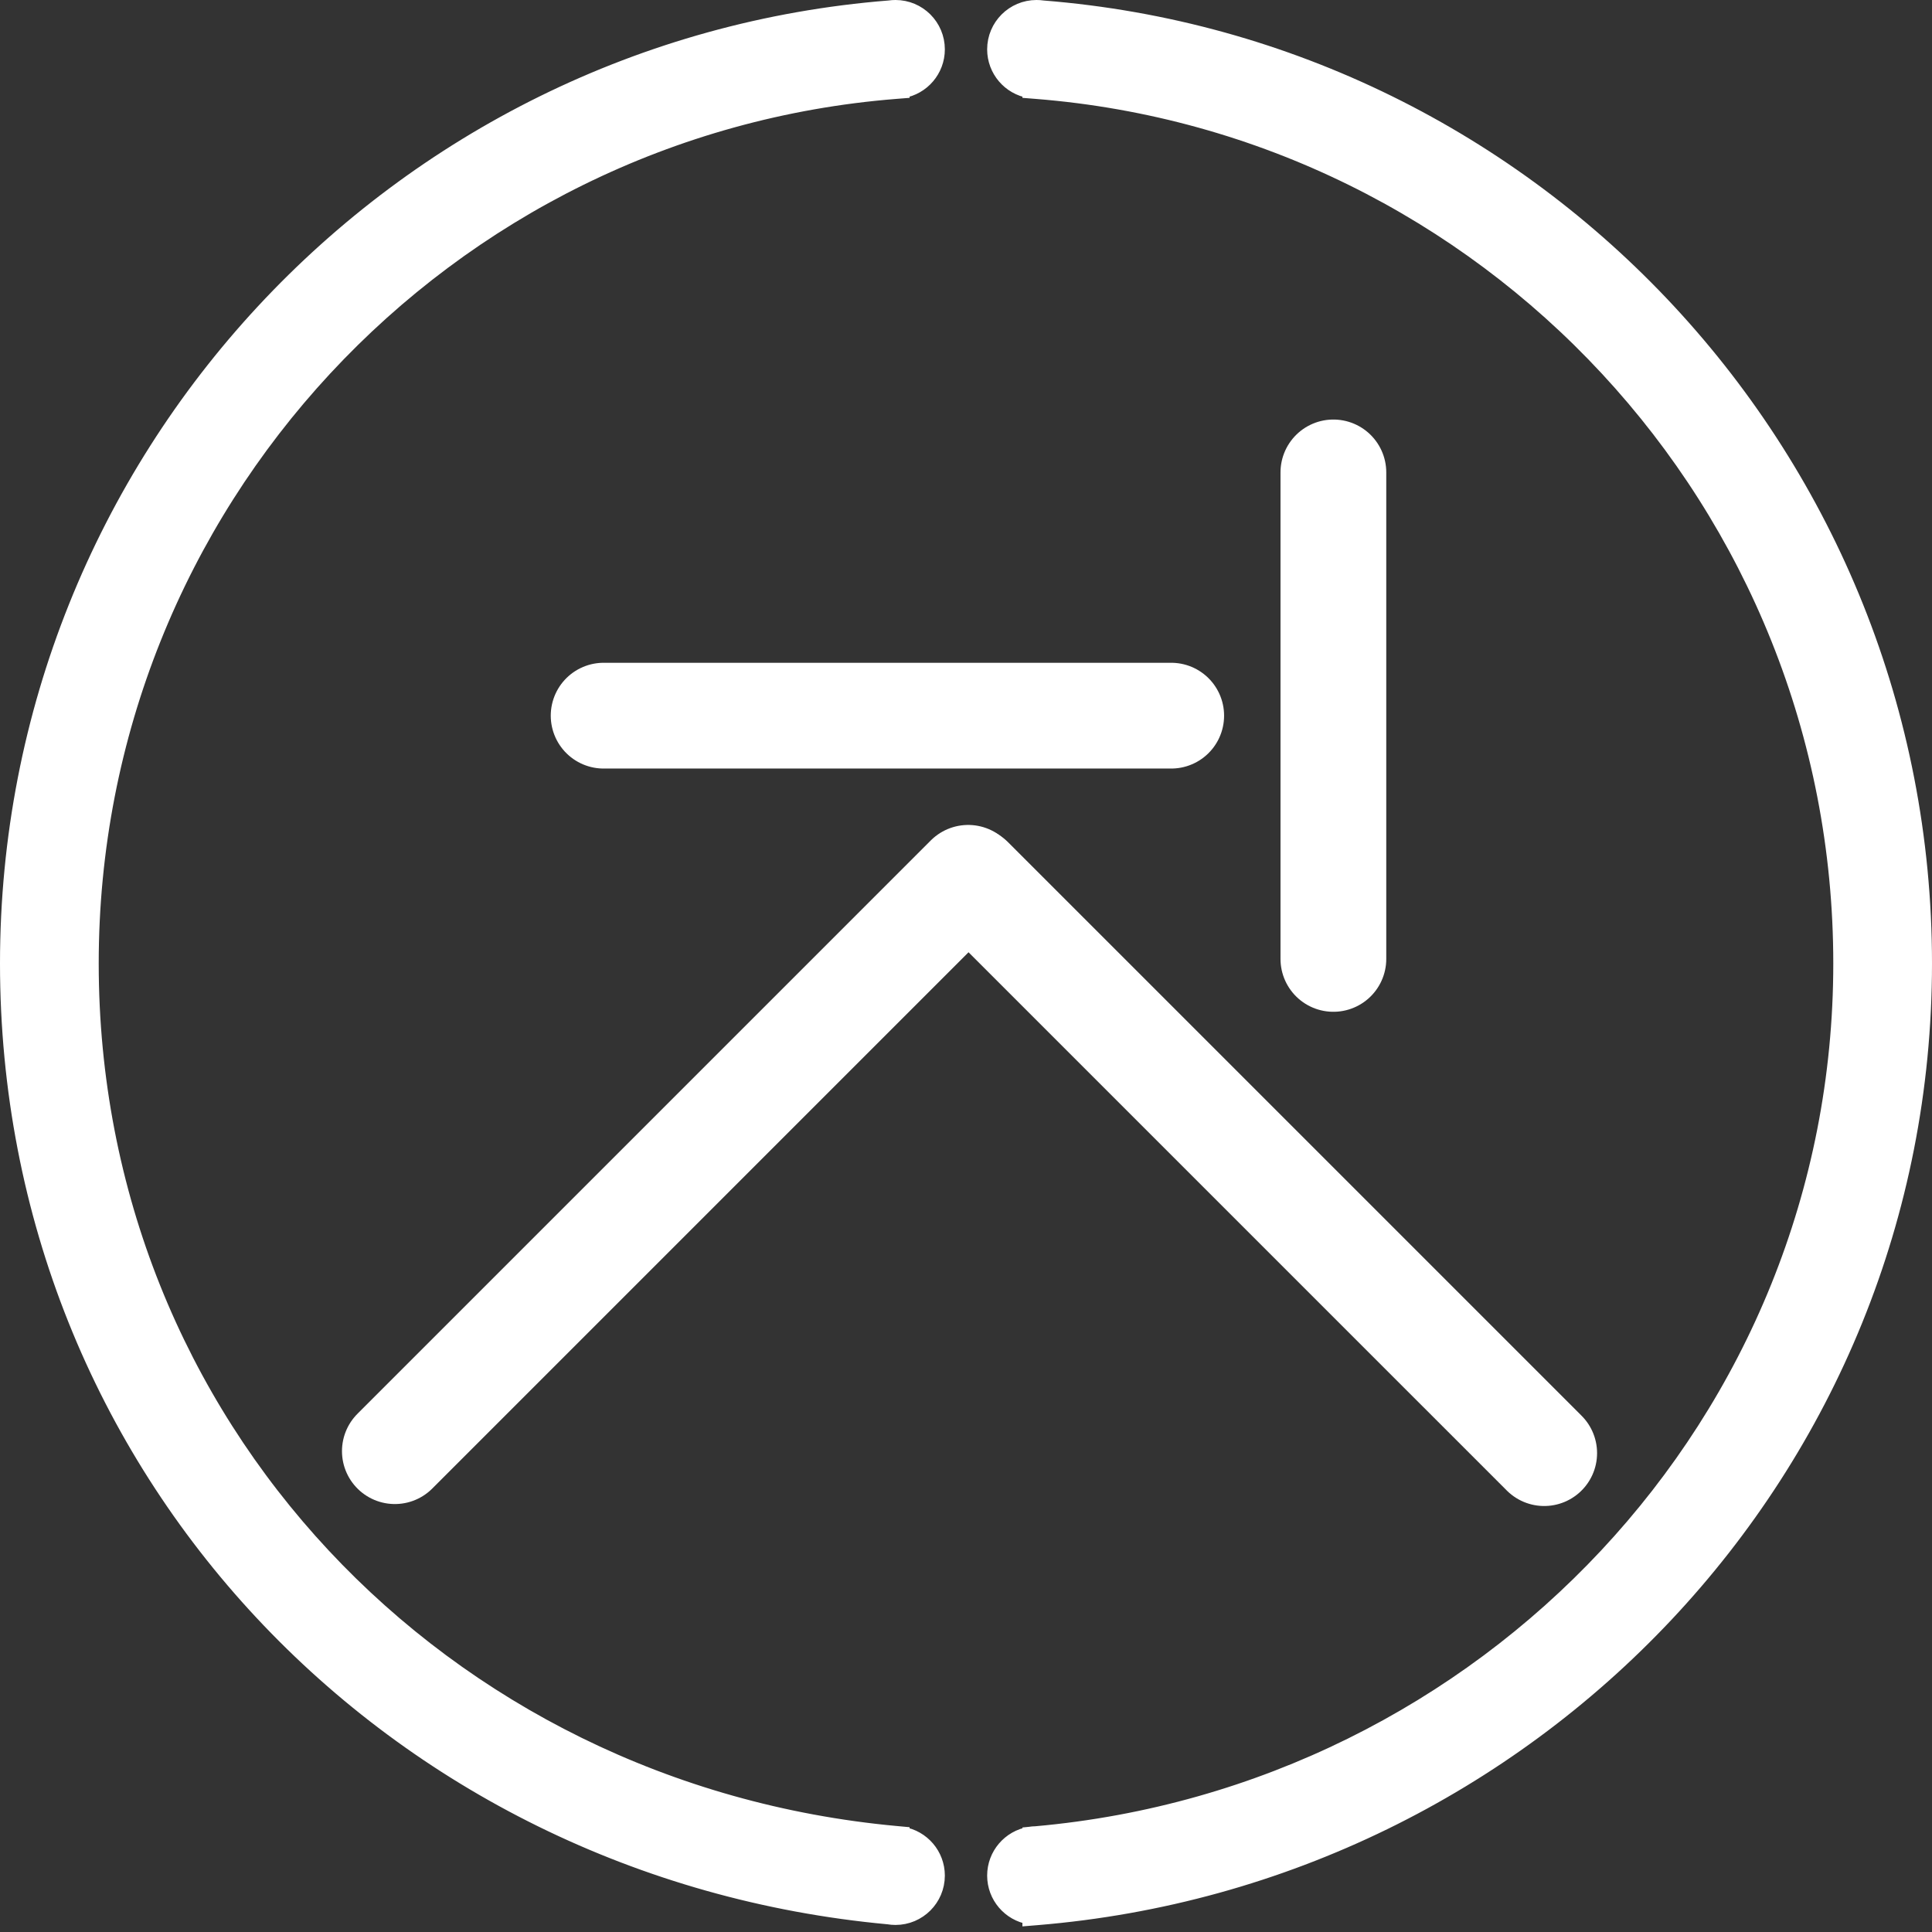 <?xml version="1.0" encoding="UTF-8"?> <svg xmlns="http://www.w3.org/2000/svg" width="274" height="274" viewBox="0 0 274 274" fill="none"><rect x="0" y="0" width="274" height="274" fill="#333333" stroke="none"/><path d="M133 266C133 263.027 130.838 260.559 128 260.083V260.049L127.092 259.965C62.639 254.018 13 201.956 13 136.635C13 71.492 63.235 18.08 127.079 13.026L128 12.953V12.917C130.838 12.441 133 9.973 133 7C133 3.686 130.314 1 127 1C126.701 1 126.406 1.022 126.119 1.064C56.095 6.608 1 65.187 1 136.635C1 208.425 55.622 265.409 125.972 271.912C126.306 271.97 126.65 272 127 272C130.314 272 133 269.314 133 266ZM146.916 260.001C146.608 260.005 146.307 260.032 146.013 260.081L146 260.082V260.083C143.162 260.559 141 263.027 141 266C141 268.973 143.162 271.441 146 271.917V272.119L147.082 272.03C217.115 266.256 273 208.342 273 136.635C273 65.187 217.905 6.608 147.881 1.064C147.594 1.022 147.299 1 147 1C143.686 1 141 3.686 141 7C141 9.973 143.162 12.441 146 12.917V12.953L146.921 13.026C210.765 18.08 261 71.492 261 136.635C261 201.596 210.557 254.341 146.916 260.001Z" fill="white" stroke="white" stroke-width="2"></path><path d="M189.103 67V135.994" stroke="white" stroke-width="15" stroke-linecap="round"></path><path d="M85.609 101.497L166.103 101.497" stroke="white" stroke-width="15" stroke-linecap="round"></path><path d="M56 205.806L137.31 124.495" stroke="white" stroke-width="15" stroke-linecap="round"></path><path d="M137.689 124.775L219 206.085" stroke="white" stroke-width="15" stroke-linecap="round"></path></svg> 